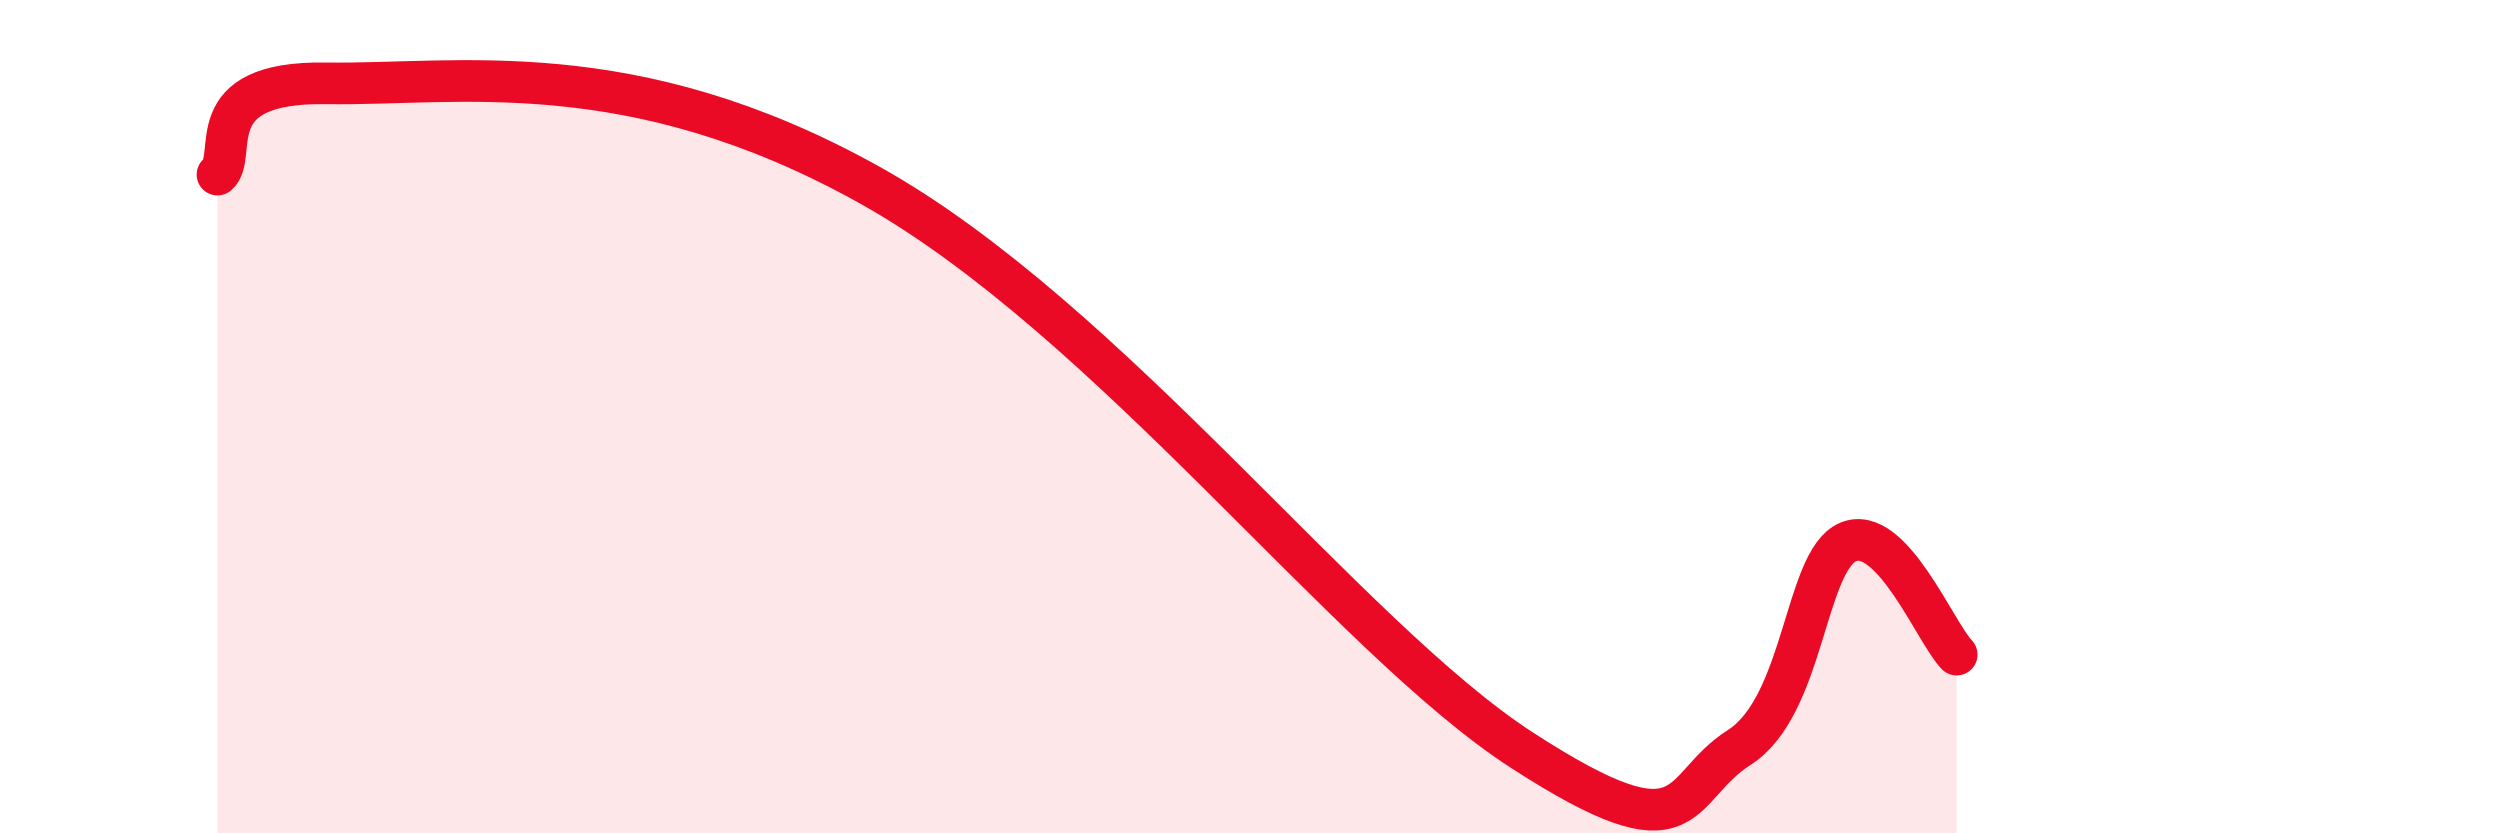 
    <svg width="60" height="20" viewBox="0 0 60 20" xmlns="http://www.w3.org/2000/svg">
      <path
        d="M 5.22,4.19 C 5.74,3.75 4.7,1.95 7.83,2 C 10.96,2.05 15.13,1.24 20.87,4.44 C 26.61,7.64 32.35,15.3 36.52,18 C 40.69,20.7 40.17,18.94 41.74,17.94 C 43.31,16.94 43.31,13.46 44.35,13.01 C 45.39,12.56 46.44,15.17 46.96,15.71L46.96 20L5.22 20Z"
        fill="#EB0A25"
        opacity="0.1"
        stroke-linecap="round"
        stroke-linejoin="round"
      />
      <path
        d="M 5.22,4.19 C 5.74,3.75 4.7,1.95 7.83,2 C 10.96,2.05 15.13,1.24 20.87,4.44 C 26.61,7.64 32.35,15.3 36.52,18 C 40.69,20.7 40.17,18.94 41.74,17.94 C 43.31,16.94 43.31,13.46 44.35,13.01 C 45.39,12.56 46.44,15.17 46.96,15.71"
        stroke="#EB0A25"
        stroke-width="1"
        fill="none"
        stroke-linecap="round"
        stroke-linejoin="round"
      />
    </svg>
  